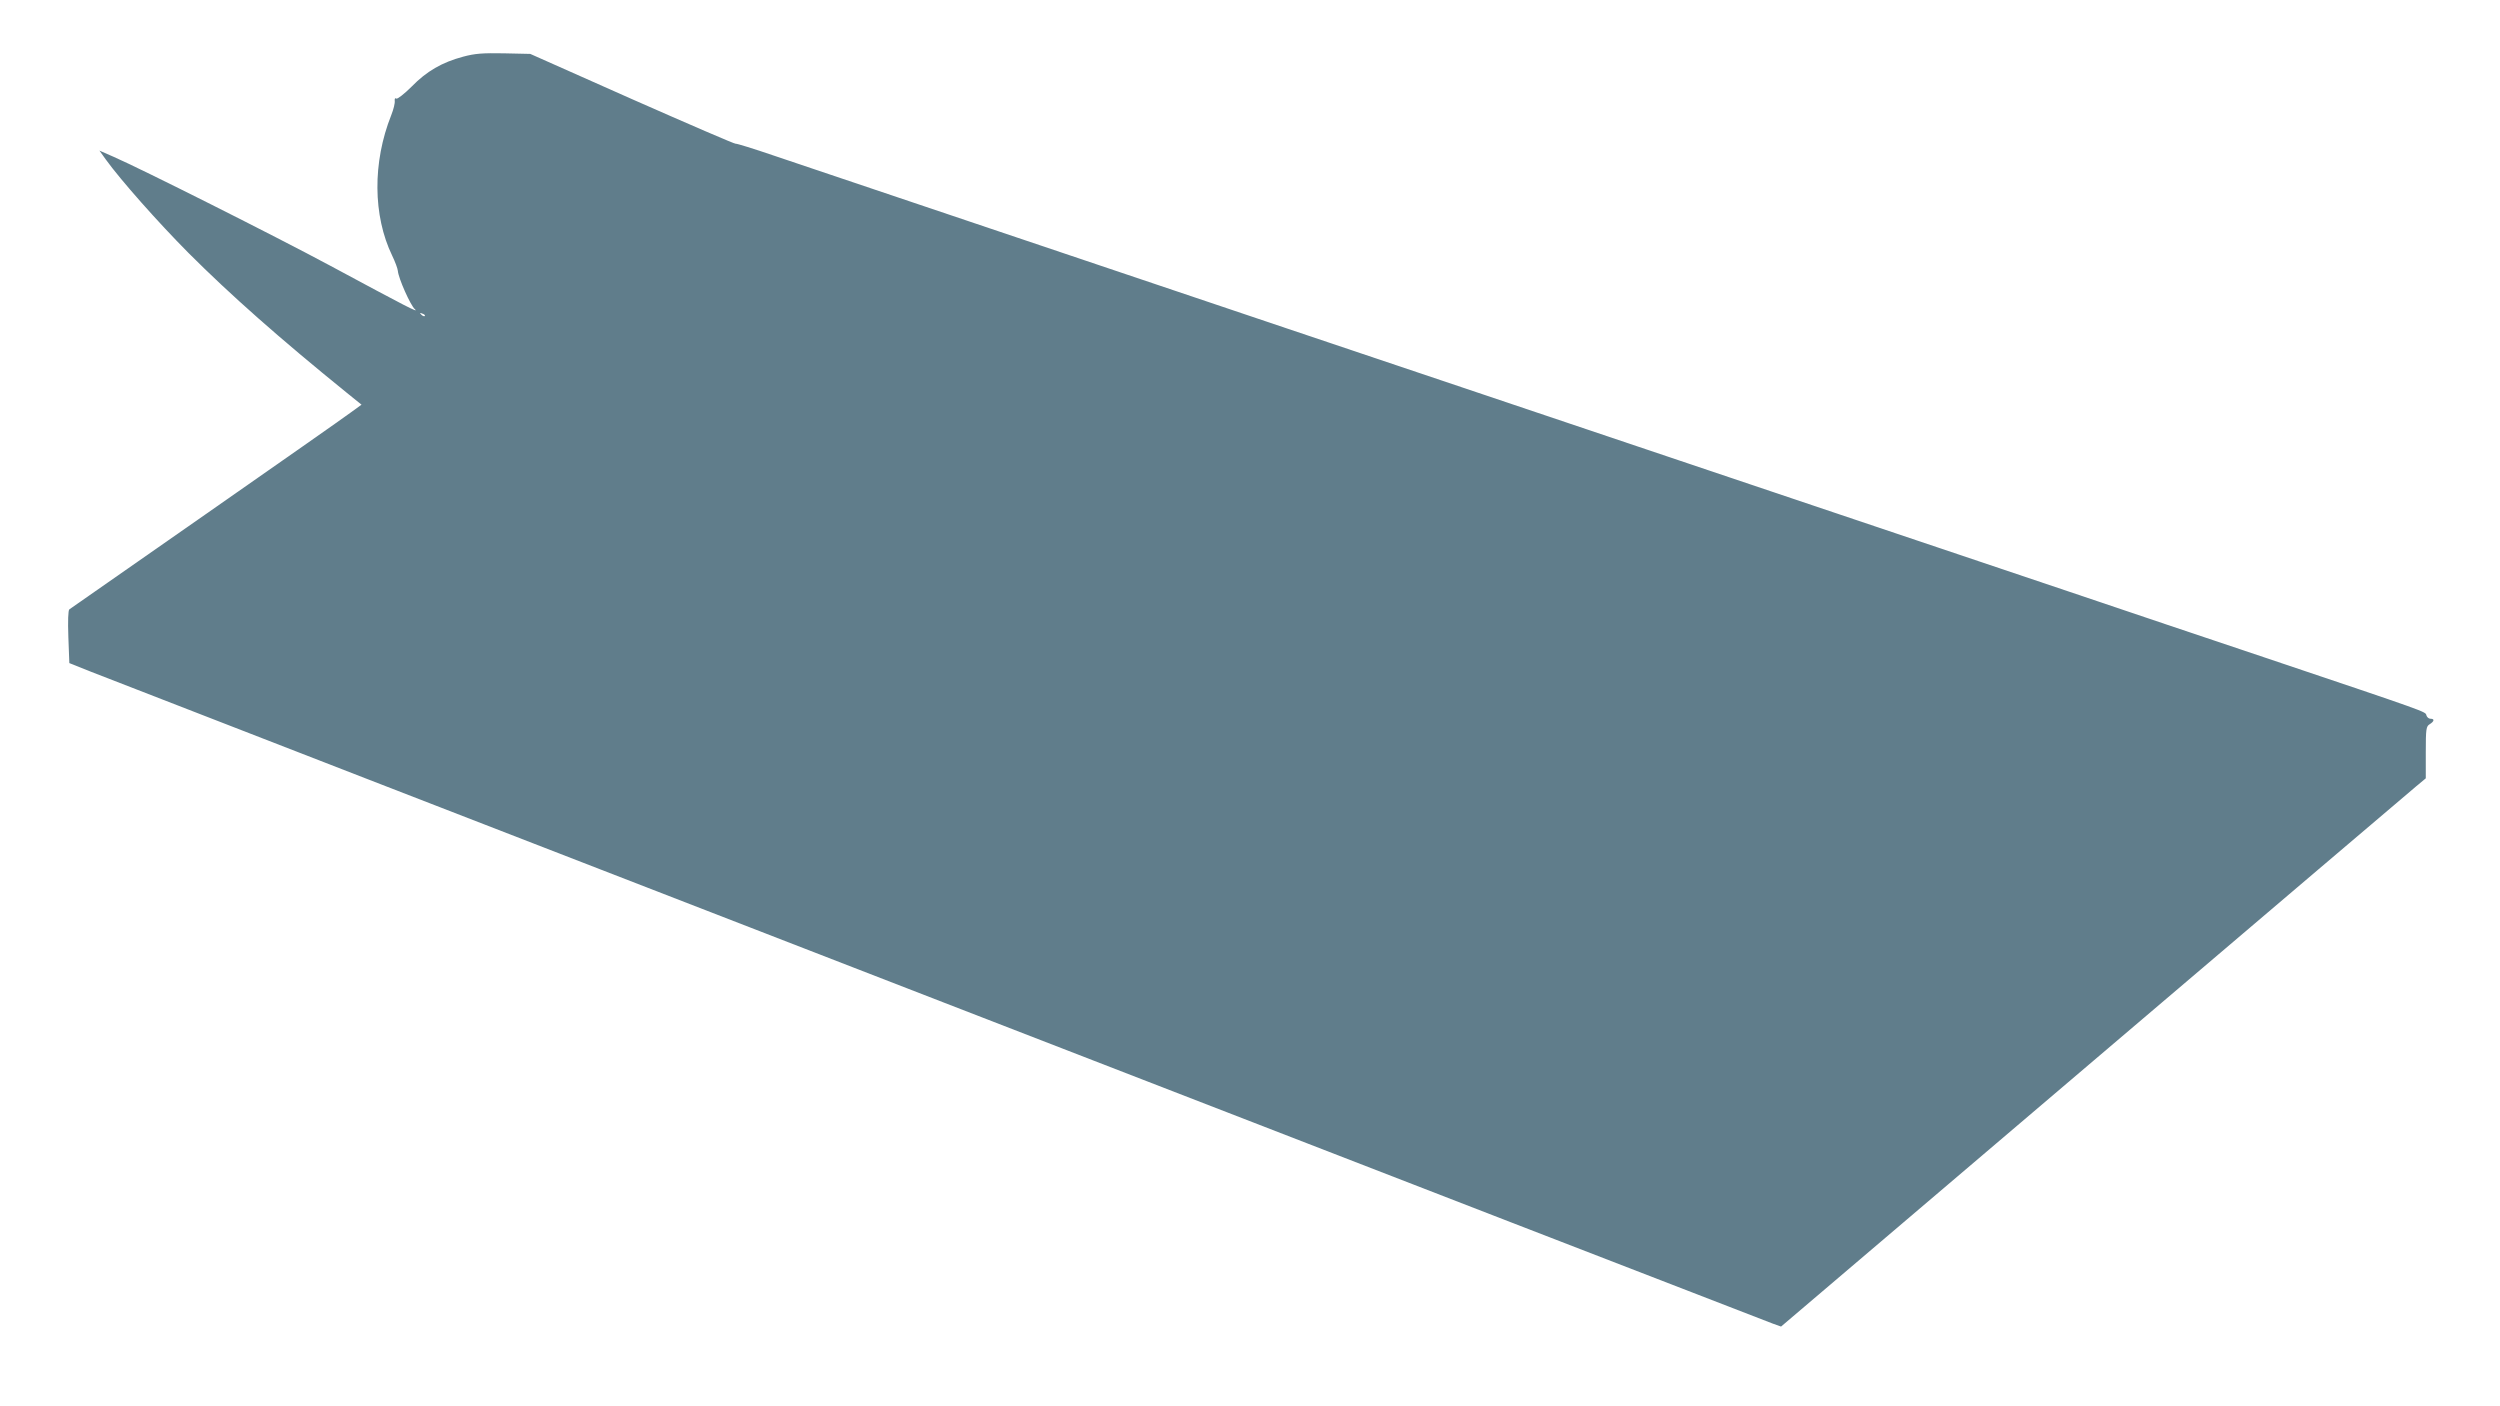 <?xml version="1.0" standalone="no"?>
<!DOCTYPE svg PUBLIC "-//W3C//DTD SVG 20010904//EN"
 "http://www.w3.org/TR/2001/REC-SVG-20010904/DTD/svg10.dtd">
<svg version="1.0" xmlns="http://www.w3.org/2000/svg"
 width="1280pt" height="720pt" viewBox="0 0 1280 720"
 preserveAspectRatio="xMidYMid meet">
<g transform="translate(0,720) scale(0.1,-0.1)"
fill="#607d8b" stroke="none">
<path d="M2372 6910 c-109 -29 -188 -75 -264 -153 -38 -38 -73 -65 -79 -62 -6
5 -9 0 -8 -11 2 -11 -6 -44 -18 -74 -96 -241 -94 -514 5 -719 15 -31 28 -66
29 -78 3 -38 65 -177 87 -196 24 -22 -40 11 -434 223 -283 152 -968 496 -1108
557 l-73 32 33 -46 c75 -104 266 -320 424 -479 215 -215 464 -435 807 -713
l78 -63 -58 -42 c-32 -24 -366 -258 -743 -521 -377 -263 -689 -481 -695 -485
-6 -5 -8 -58 -5 -142 l5 -133 110 -44 c199 -79 8569 -3323 8612 -3338 l42 -15
1603 1364 c881 750 1624 1381 1650 1403 l48 40 0 132 c0 122 2 134 20 145 24
15 26 28 4 28 -9 0 -18 8 -21 18 -5 19 12 13 -823 294 -278 93 -732 246 -1010
340 -727 245 -1367 460 -1985 668 -297 100 -751 253 -1010 340 -258 87 -711
239 -1005 338 -1157 390 -2444 823 -2627 885 -105 36 -193 63 -196 61 -2 -3
-240 100 -528 227 l-524 233 -135 3 c-110 2 -148 -1 -208 -17z m-197 -1328
c-3 -3 -11 0 -18 7 -9 10 -8 11 6 5 10 -3 15 -9 12 -12z"/>
</g>
</svg>
